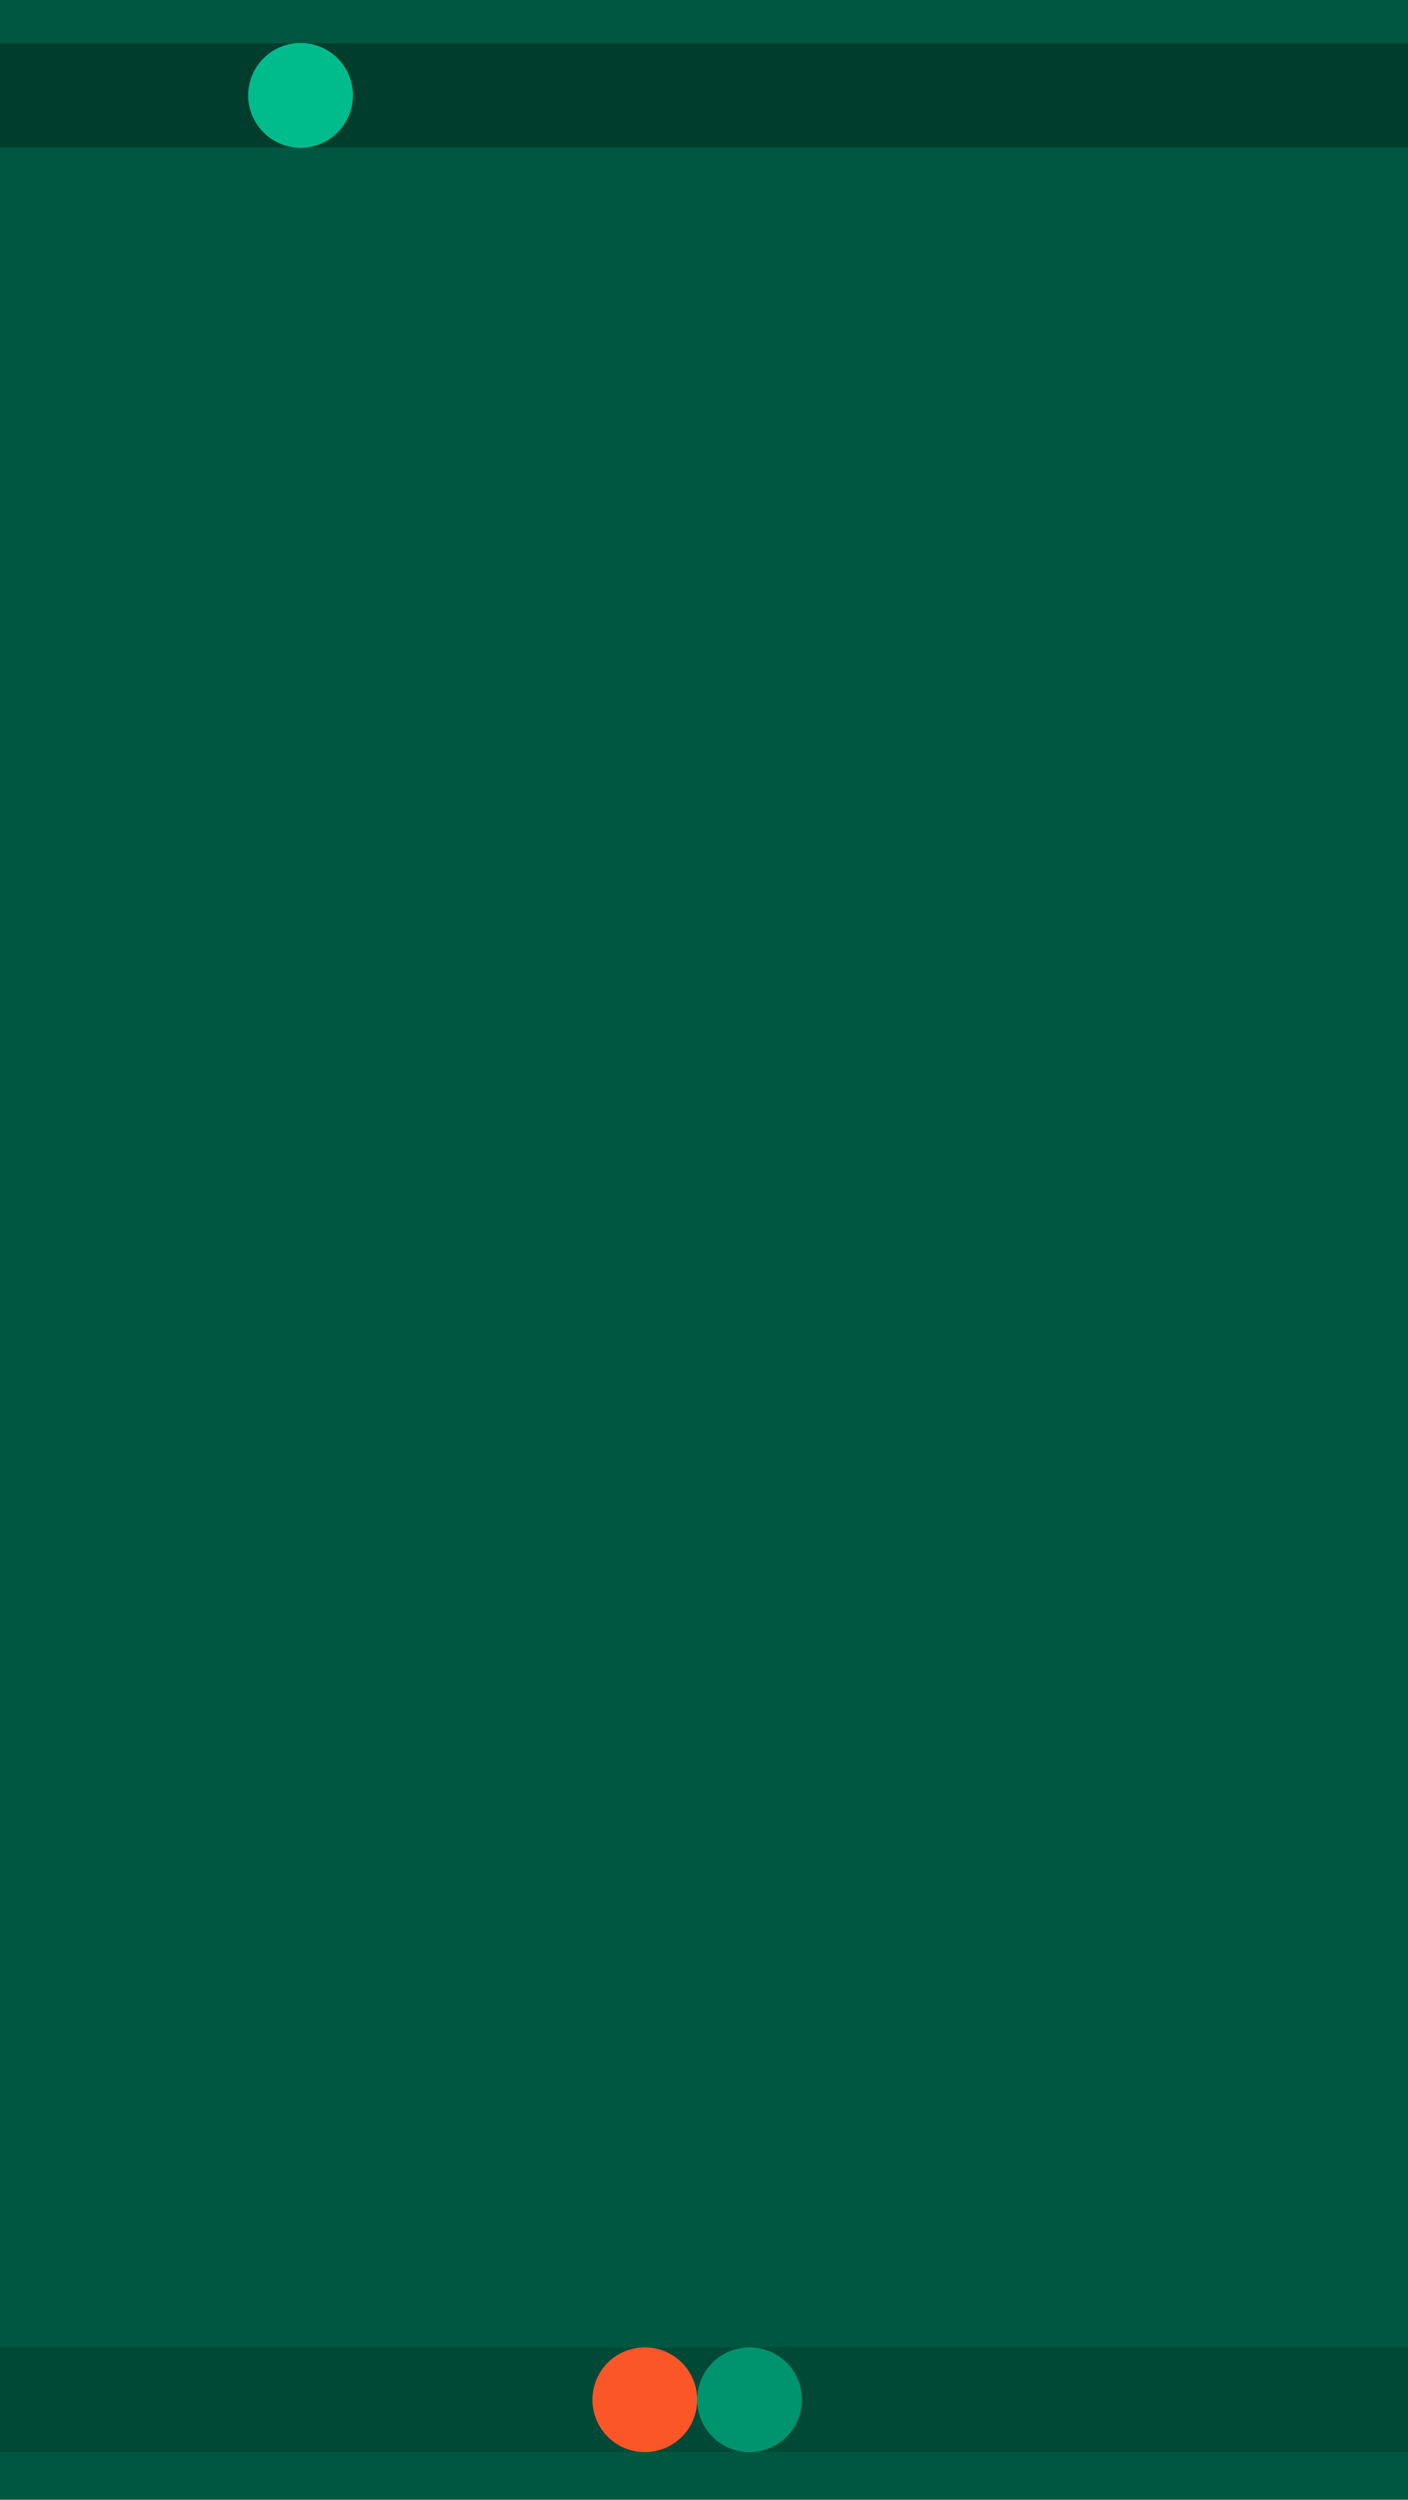 <svg width="320" height="568" viewBox="0 0 320 568" fill="none" xmlns="http://www.w3.org/2000/svg">
<g clip-path="url(#clip0_3431_2896)">
<rect width="320" height="568" fill="#005741"/>
<path d="M-331.46 215.378L-331.46 46.235C-331.46 32.669 -320.463 21.672 -306.897 21.672V21.672C-293.332 21.672 -282.335 32.669 -282.335 46.235L-282.335 238.175C-282.335 251.741 -271.337 262.738 -257.772 262.738V262.738C-244.206 262.738 -233.209 251.741 -233.209 238.175L-233.209 46.084C-233.209 32.601 -222.279 21.672 -208.797 21.672L-190.483 21.672L817.486 21.672L817.486 539.595" stroke="#003D2D" stroke-width="23.667"/>
<circle cx="68.318" cy="21.674" r="11.908" transform="rotate(90 68.318 21.674)" fill="#00BC8D"/>
<path d="M792.281 545.281L-201.16 545.281" stroke="#004937" stroke-width="23.816"/>
<circle cx="146.549" cy="545.283" r="11.908" transform="rotate(90 146.549 545.283)" fill="#FA5628"/>
<circle cx="170.363" cy="545.283" r="11.908" transform="rotate(90 170.363 545.283)" fill="#00946E"/>
</g>
<defs>
<clipPath id="clip0_3431_2896">
<rect width="320" height="568" fill="white"/>
</clipPath>
</defs>
</svg>

